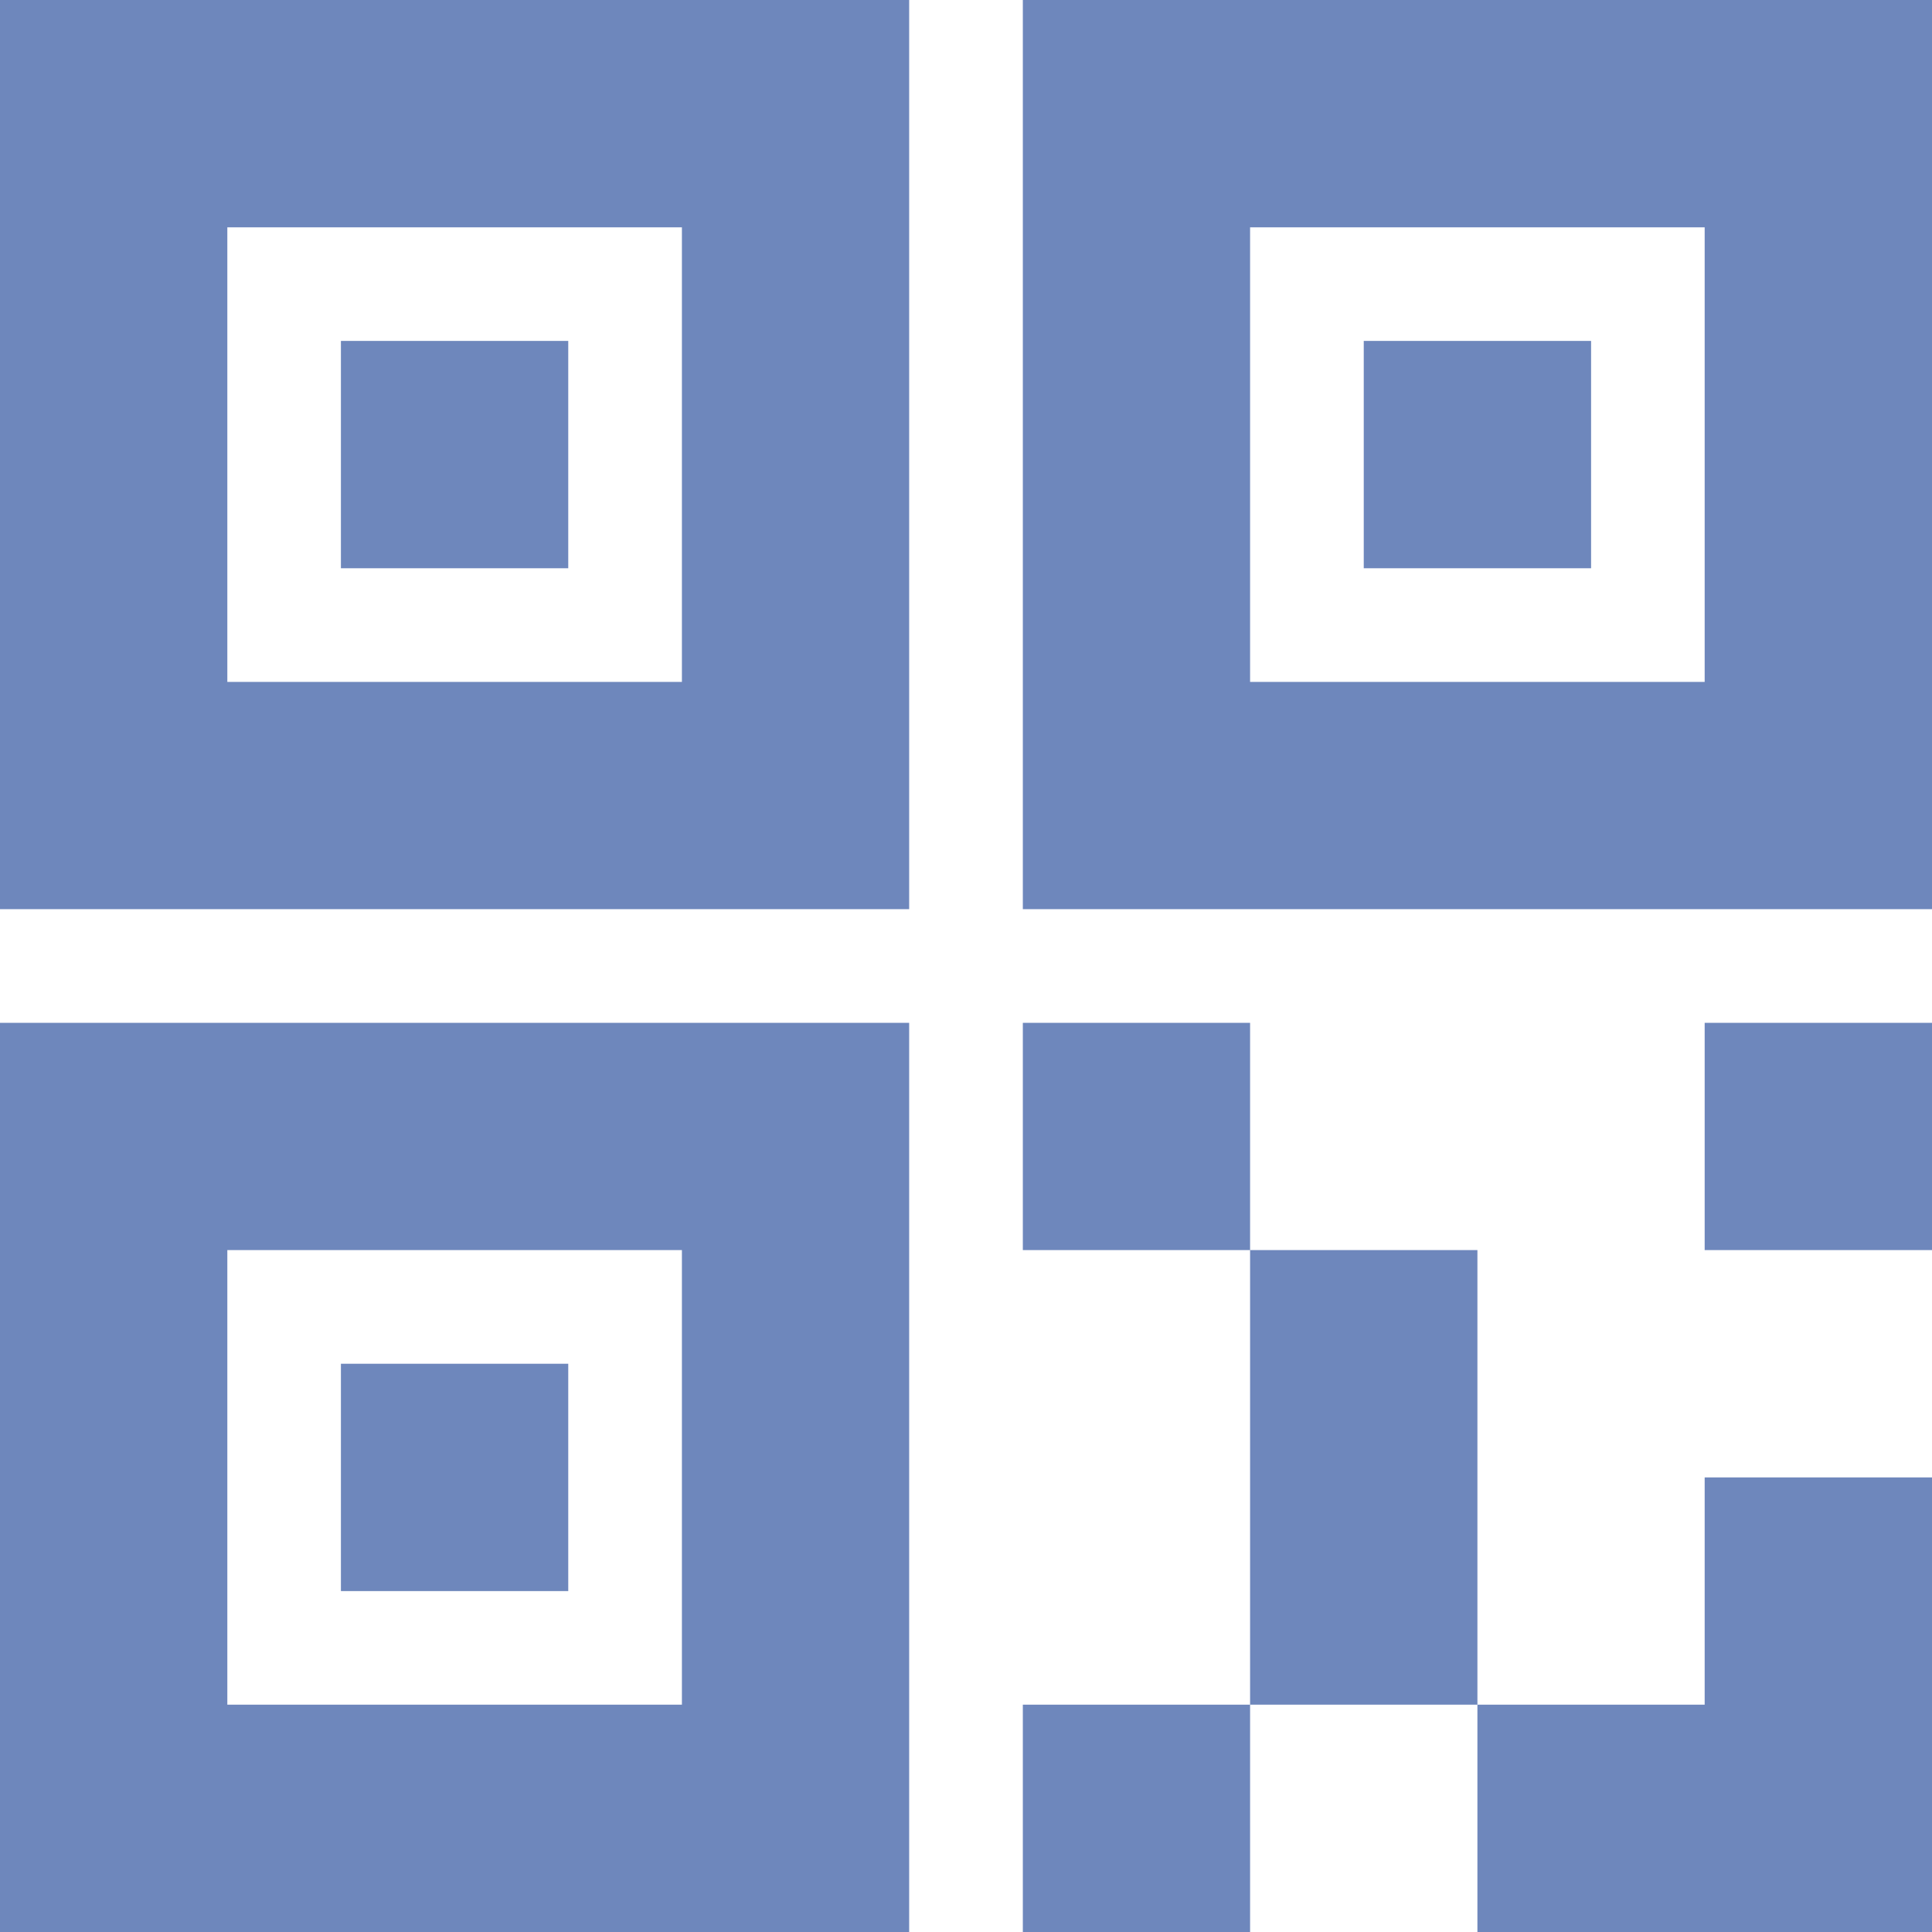 <?xml version="1.0" encoding="UTF-8"?>
<svg width="24px" height="24px" viewBox="0 0 24 24" version="1.1" xmlns="http://www.w3.org/2000/svg" xmlns:xlink="http://www.w3.org/1999/xlink">
    <!-- Generator: Sketch 50 (54983) - http://www.bohemiancoding.com/sketch -->
    <title>二维码(1)</title>
    <desc>Created with Sketch.</desc>
    <defs></defs>
    <g id="Page-1" stroke="none" stroke-width="1" fill="none" fill-rule="evenodd">
        <g id="1首页（含部分划过）" transform="translate(-1213, -37)" fill="#6E87BC" fill-rule="nonzero">
            <g id="二维码(1)" transform="translate(1213, 37)">
                <path d="M0,11.294 L11.294,11.294 L11.294,0 L0,0 L0,11.294 Z M2.824,2.824 L8.471,2.824 L8.471,8.471 L2.824,8.471 L2.824,2.824 Z M12.706,0 L12.706,11.294 L24,11.294 L24,0 L12.706,0 Z M21.176,8.471 L15.529,8.471 L15.529,2.824 L21.176,2.824 L21.176,8.471 Z M4.235,7.059 L7.059,7.059 L7.059,4.235 L4.235,4.235 L4.235,7.059 Z M0,24 L11.294,24 L11.294,12.706 L0,12.706 L0,24 Z M2.824,15.529 L8.471,15.529 L8.471,21.176 L2.824,21.176 L2.824,15.529 Z M19.765,4.235 L16.941,4.235 L16.941,7.059 L19.765,7.059 L19.765,4.235 Z M12.706,24 L15.529,24 L15.529,21.176 L12.706,21.176 L12.706,24 Z M15.529,15.529 L15.529,21.176 L18.353,21.176 L18.353,15.529 L15.529,15.529 Z M21.176,21.176 L18.353,21.176 L18.353,24 L24,24 L24,18.353 L21.176,18.353 L21.176,21.176 Z M21.176,15.529 L24,15.529 L24,12.706 L21.176,12.706 L21.176,15.529 Z M12.706,12.706 L12.706,15.529 L15.529,15.529 L15.529,12.706 L12.706,12.706 Z M4.235,19.765 L7.059,19.765 L7.059,16.941 L4.235,16.941 L4.235,19.765 Z" id="Shape"></path>
            </g>
        </g>
    </g>
</svg>